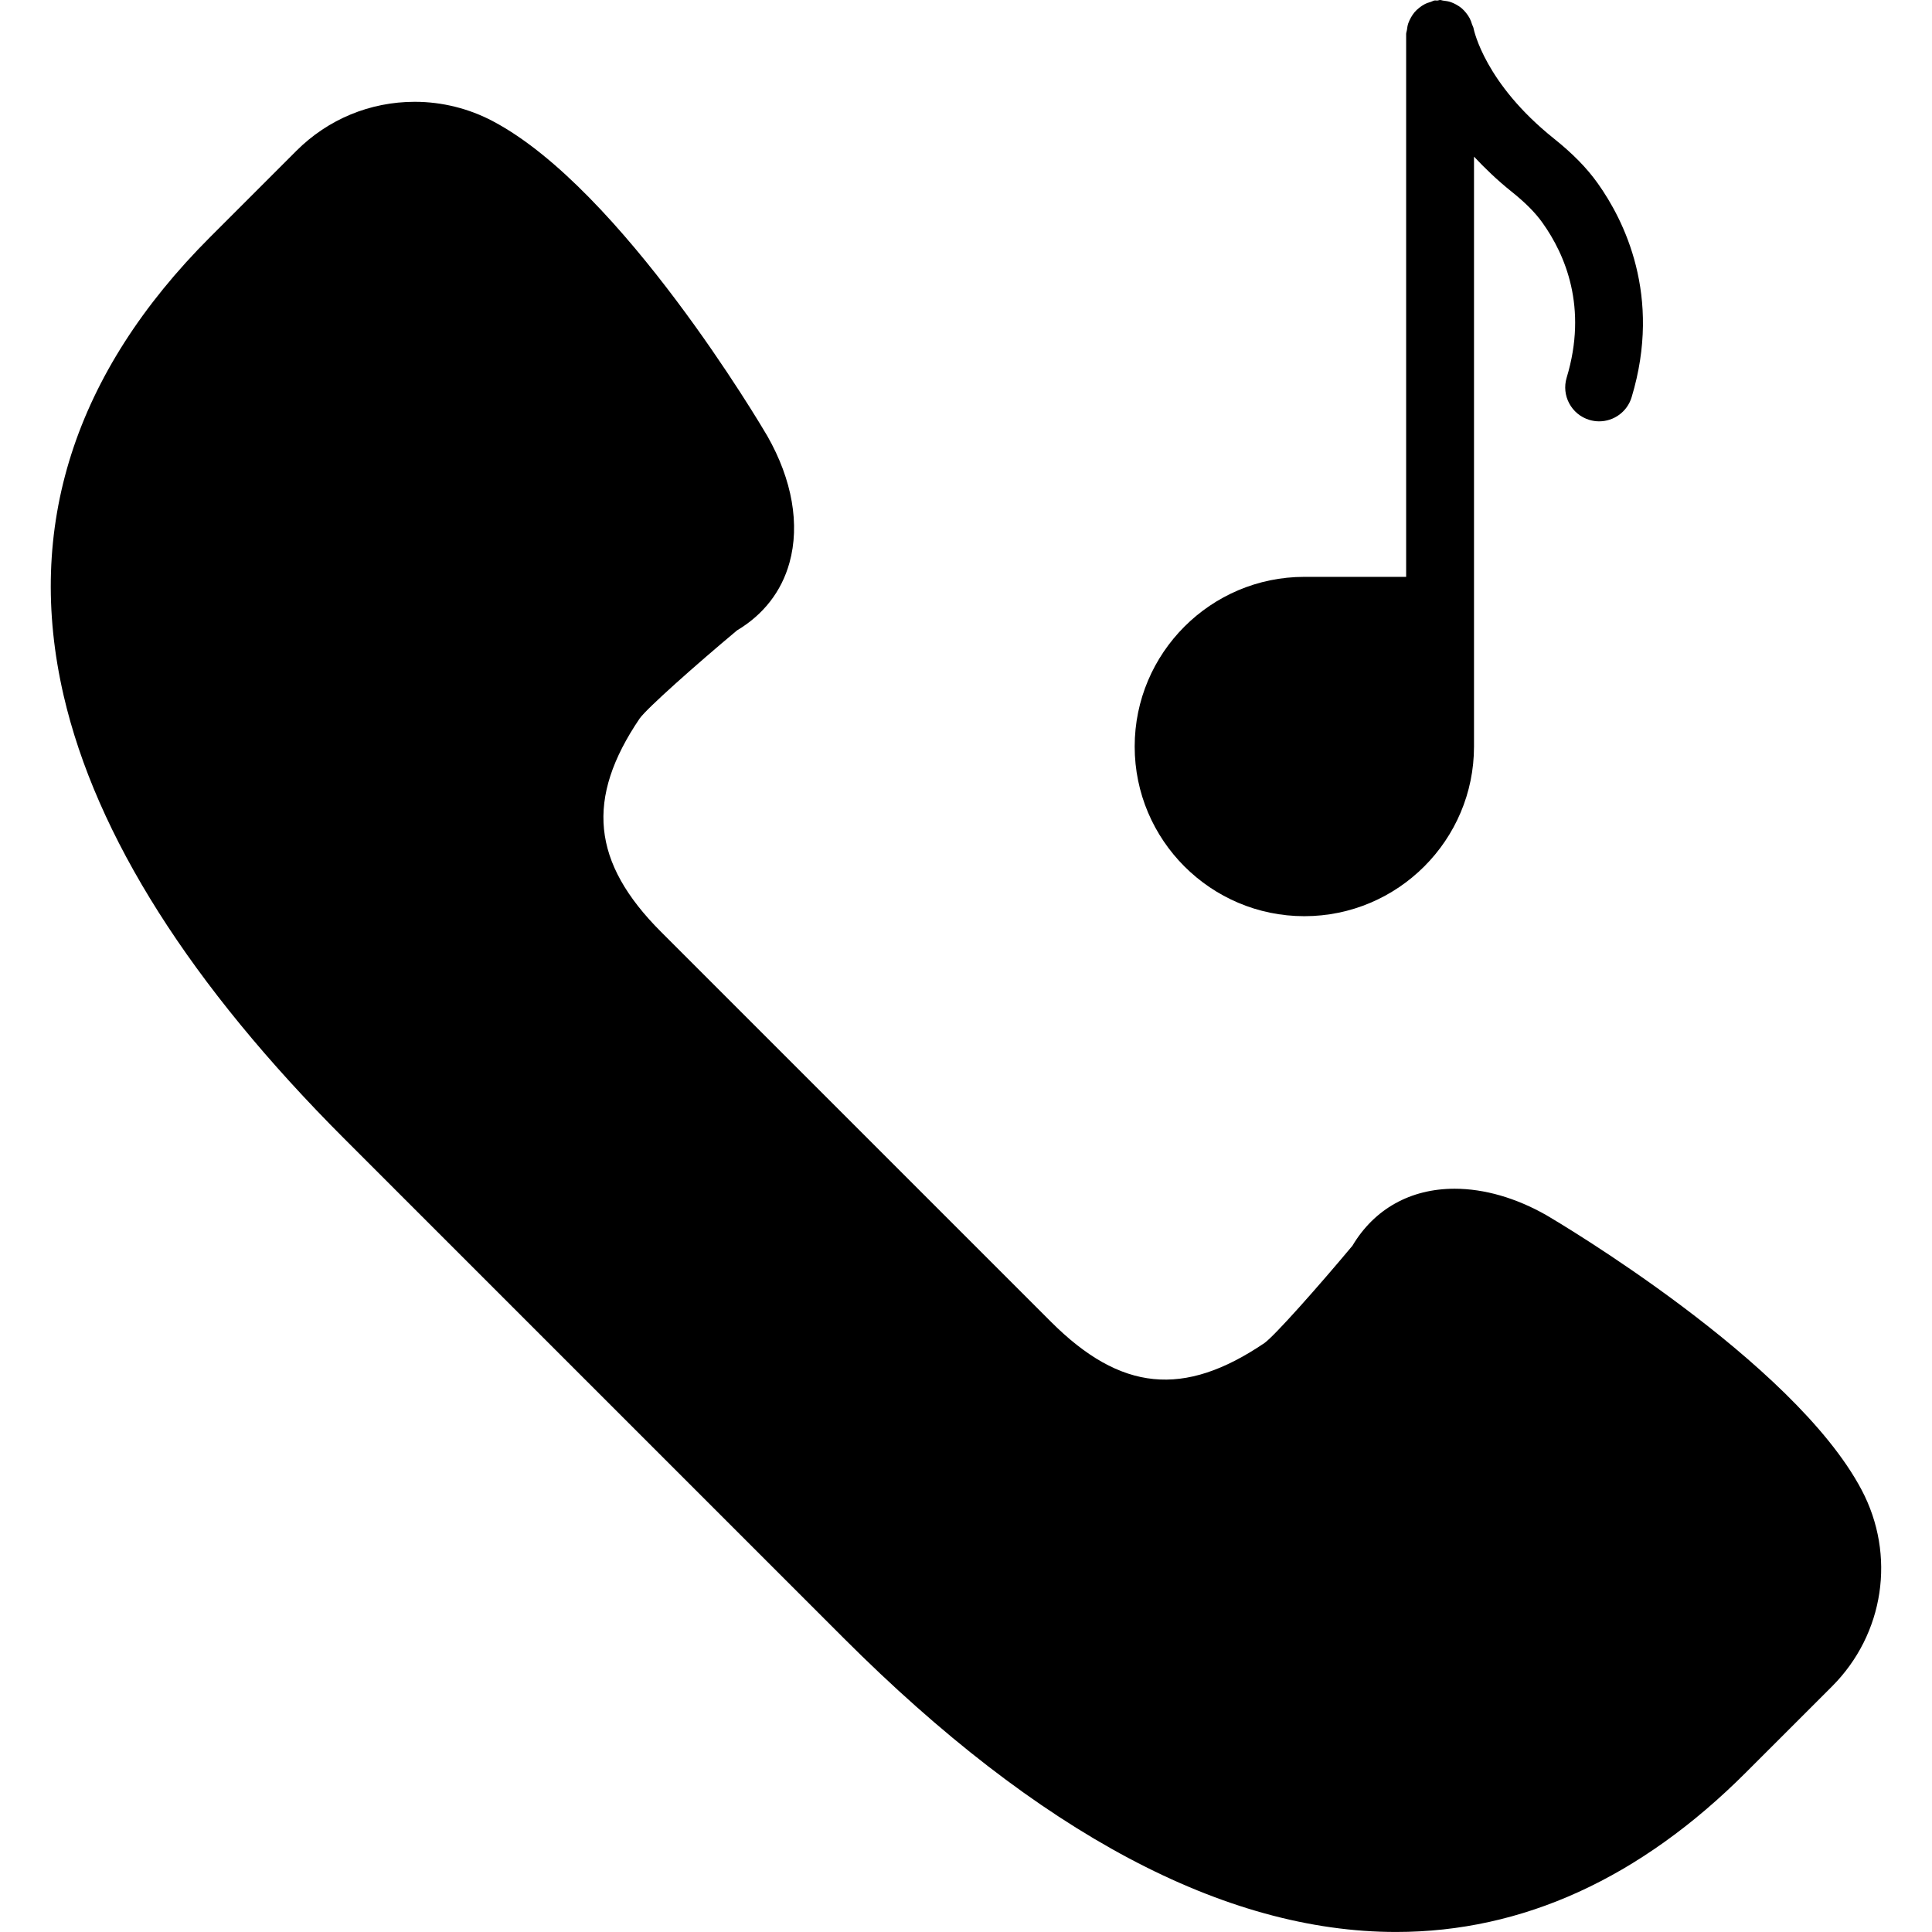 <?xml version="1.0" encoding="iso-8859-1"?>
<!-- Uploaded to: SVG Repo, www.svgrepo.com, Generator: SVG Repo Mixer Tools -->
<!DOCTYPE svg PUBLIC "-//W3C//DTD SVG 1.1//EN" "http://www.w3.org/Graphics/SVG/1.1/DTD/svg11.dtd">
<svg fill="#000000" height="800px" width="800px" version="1.1" id="Capa_1" xmlns="http://www.w3.org/2000/svg" xmlns:xlink="http://www.w3.org/1999/xlink" 
	 viewBox="0 0 56.936 56.936" xml:space="preserve">
<g>
	<path d="M54.86,43.904c-2.008-3.796-8.98-7.912-9.287-8.092c-0.896-0.51-1.831-0.78-2.706-0.78c-1.301,0-2.366,0.596-3.011,1.68
		c-1.02,1.22-2.285,2.646-2.592,2.867c-2.378,1.611-4.237,1.429-6.295-0.629L19.483,27.464c-2.045-2.045-2.233-3.928-0.631-6.292
		c0.224-0.31,1.649-1.575,2.869-2.595c0.778-0.463,1.312-1.15,1.545-1.994c0.312-1.123,0.082-2.444-0.652-3.733
		c-0.173-0.296-4.289-7.269-8.085-9.276C13.821,3.198,13.024,3,12.224,3c-1.318,0-2.558,0.514-3.49,1.445L6.197,6.982
		c-4.014,4.013-5.468,8.562-4.321,13.519c0.956,4.132,3.742,8.529,8.282,13.069l14.705,14.705c5.746,5.746,11.224,8.66,16.281,8.66
		c0.001,0,0,0,0.001,0c3.721,0,7.188-1.581,10.306-4.699l2.537-2.536C55.529,48.158,55.88,45.829,54.86,43.904z"/>
	<path d="M38.439,27c2.757,0,5-2.243,5-5v-1.646V18V4.616c0.32,0.34,0.673,0.684,1.103,1.028c0.412,0.33,0.702,0.622,0.914,0.92
		c0.671,0.939,1.34,2.495,0.714,4.564c-0.16,0.528,0.139,1.086,0.668,1.246c0.096,0.029,0.193,0.043,0.289,0.043
		c0.43,0,0.826-0.278,0.957-0.711c0.906-2.996-0.237-5.236-0.999-6.304c-0.322-0.452-0.733-0.872-1.293-1.32
		C43.77,2.465,43.44,0.91,43.423,0.825c-0.007-0.038-0.03-0.068-0.041-0.104c-0.019-0.065-0.041-0.126-0.072-0.185
		c-0.031-0.059-0.067-0.109-0.108-0.16c-0.038-0.047-0.076-0.089-0.122-0.128c-0.054-0.047-0.112-0.084-0.175-0.118
		c-0.048-0.026-0.094-0.048-0.146-0.066c-0.072-0.025-0.144-0.037-0.221-0.045C42.505,0.017,42.475,0,42.439,0
		c-0.028,0-0.051,0.014-0.078,0.016c-0.029,0.003-0.056-0.007-0.086-0.002c-0.04,0.007-0.07,0.03-0.108,0.041
		c-0.067,0.019-0.129,0.04-0.189,0.072c-0.056,0.03-0.105,0.064-0.154,0.103c-0.051,0.041-0.097,0.082-0.139,0.132
		c-0.041,0.049-0.073,0.1-0.105,0.155c-0.031,0.056-0.058,0.111-0.079,0.172c-0.021,0.063-0.031,0.127-0.039,0.195
		C41.457,0.924,41.439,0.959,41.439,1v16h-3c-2.757,0-5,2.243-5,5S35.682,27,38.439,27z"/>
</g>
</svg>